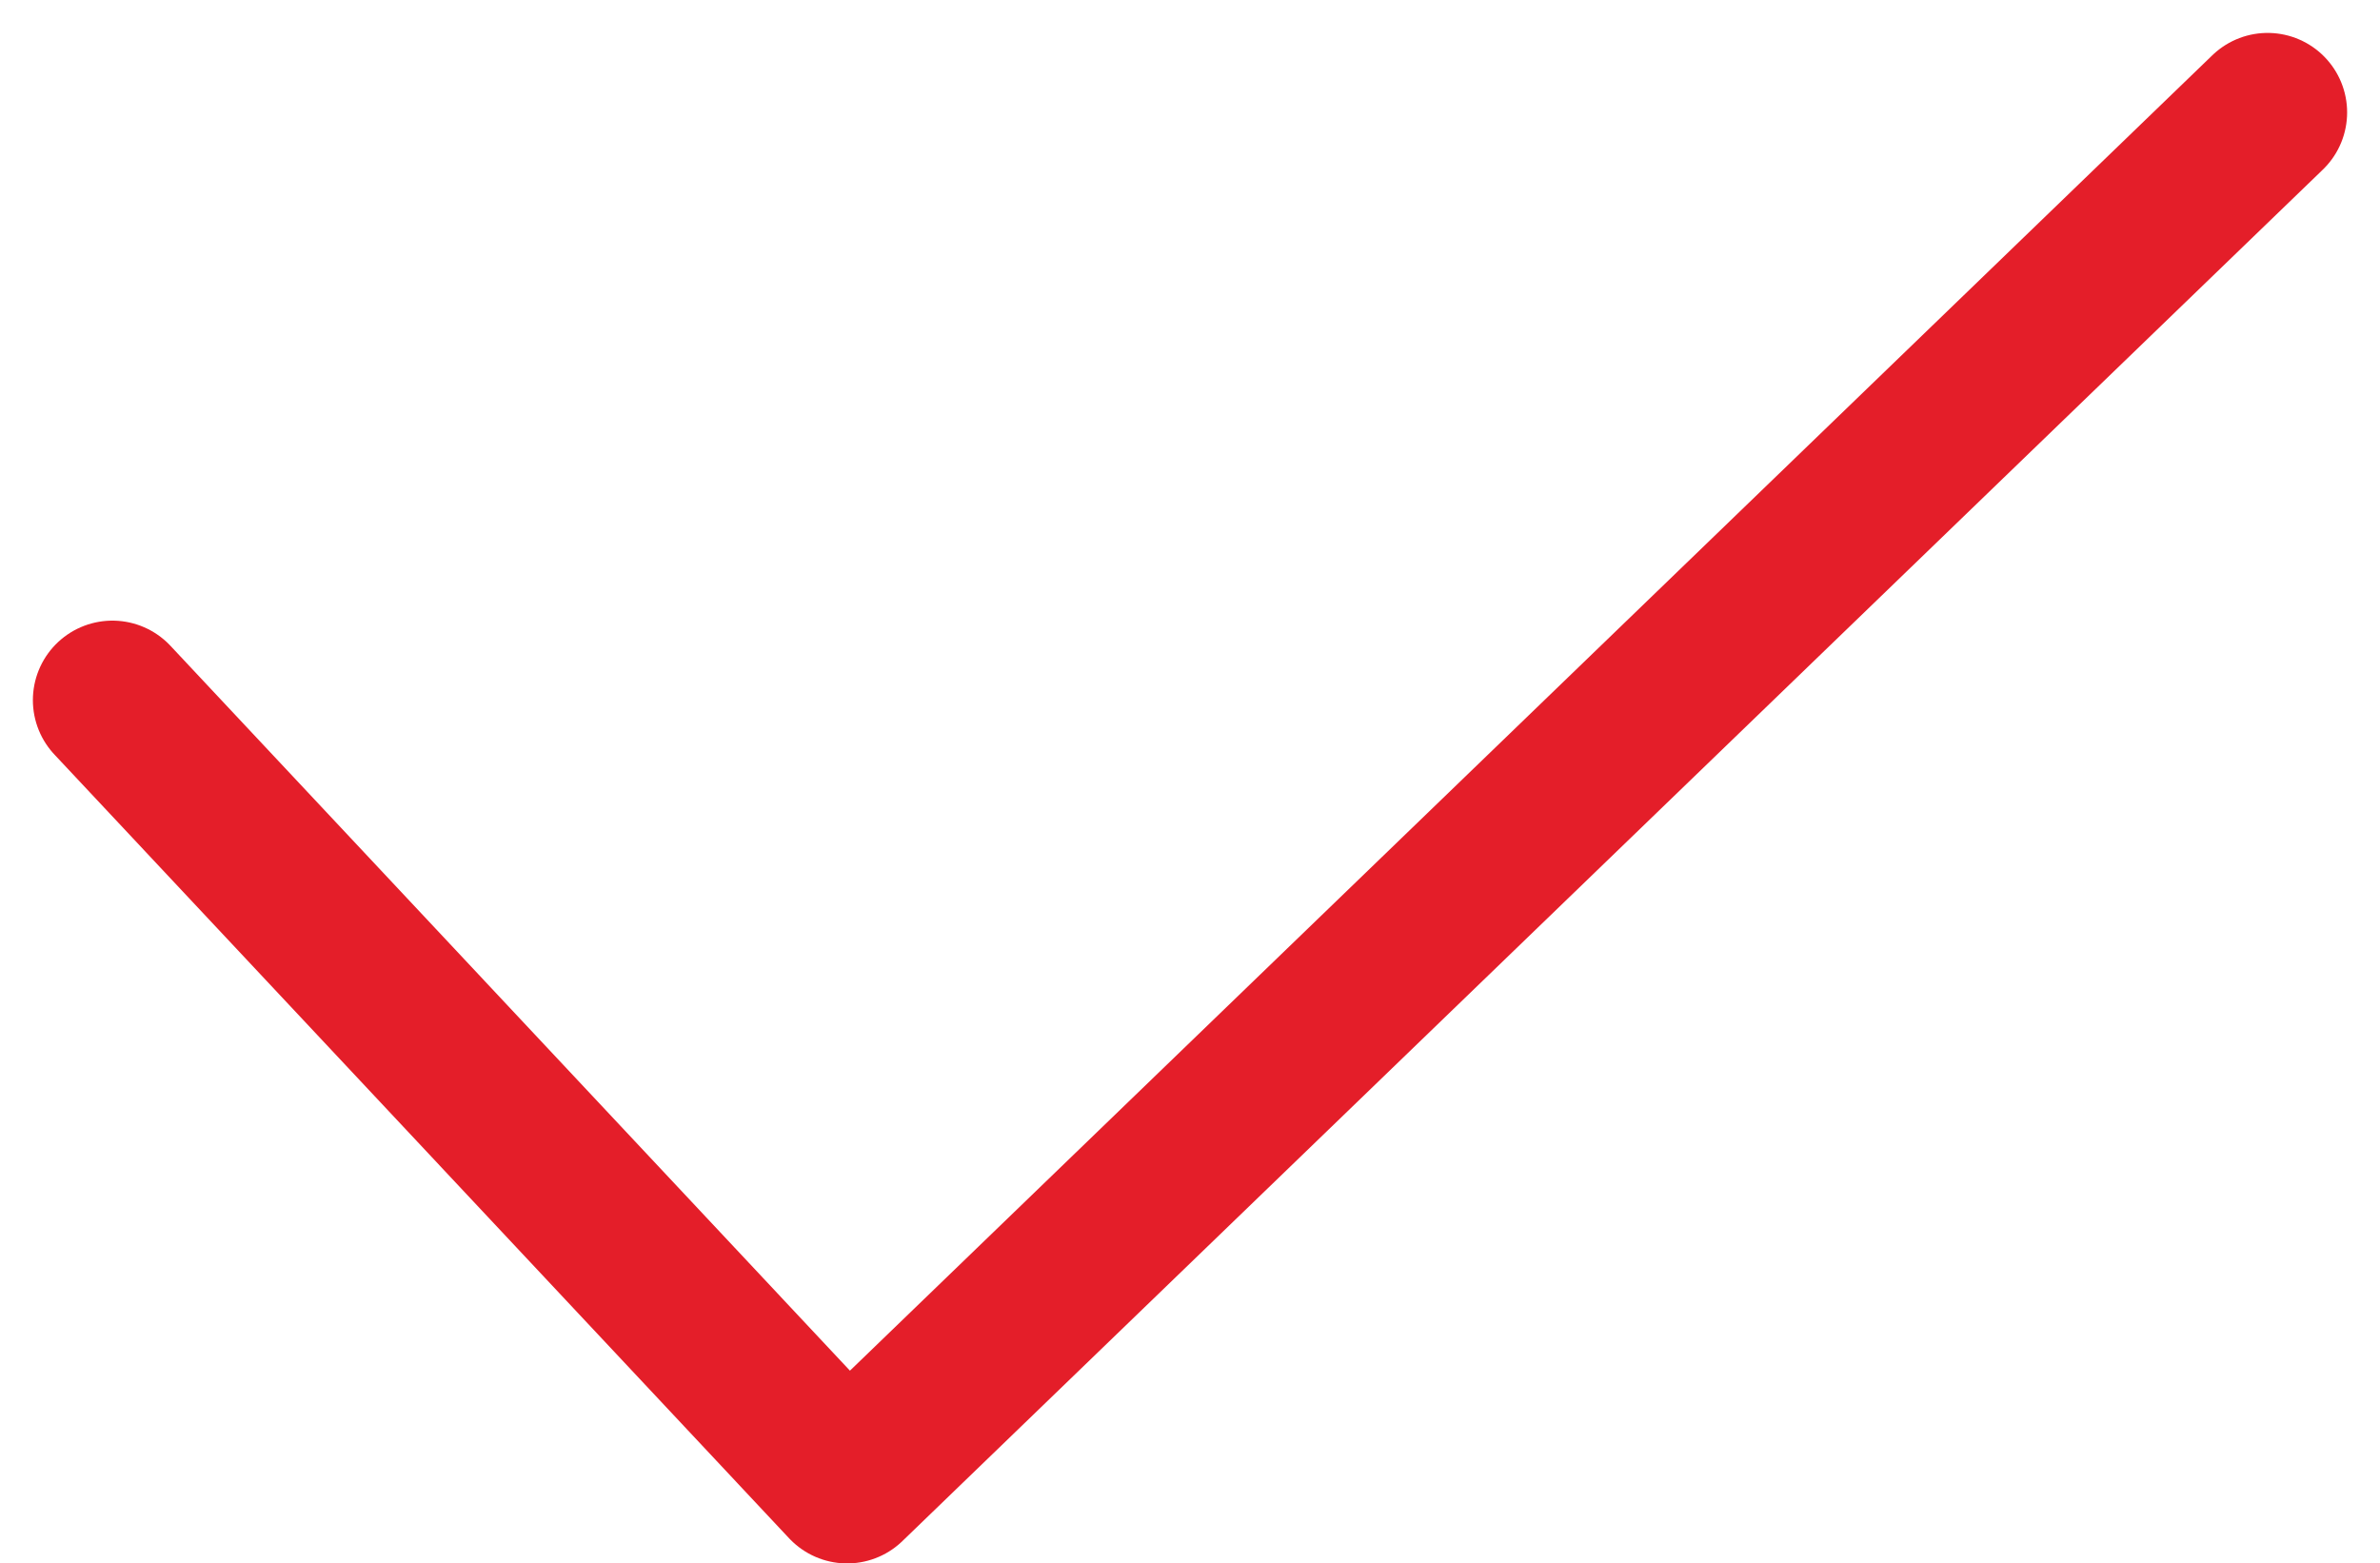 <svg xmlns="http://www.w3.org/2000/svg" width="59.862" height="39.324" viewBox="0 0 59.862 39.324">
  <path id="Path_59263" data-name="Path 59263" d="M467,526.184,485.48,545.9l35.728-34.5" transform="translate(-464.173 -508.572)" fill="none" stroke="#e41e29" stroke-linecap="round" stroke-linejoin="round" stroke-width="4"/>
</svg>

